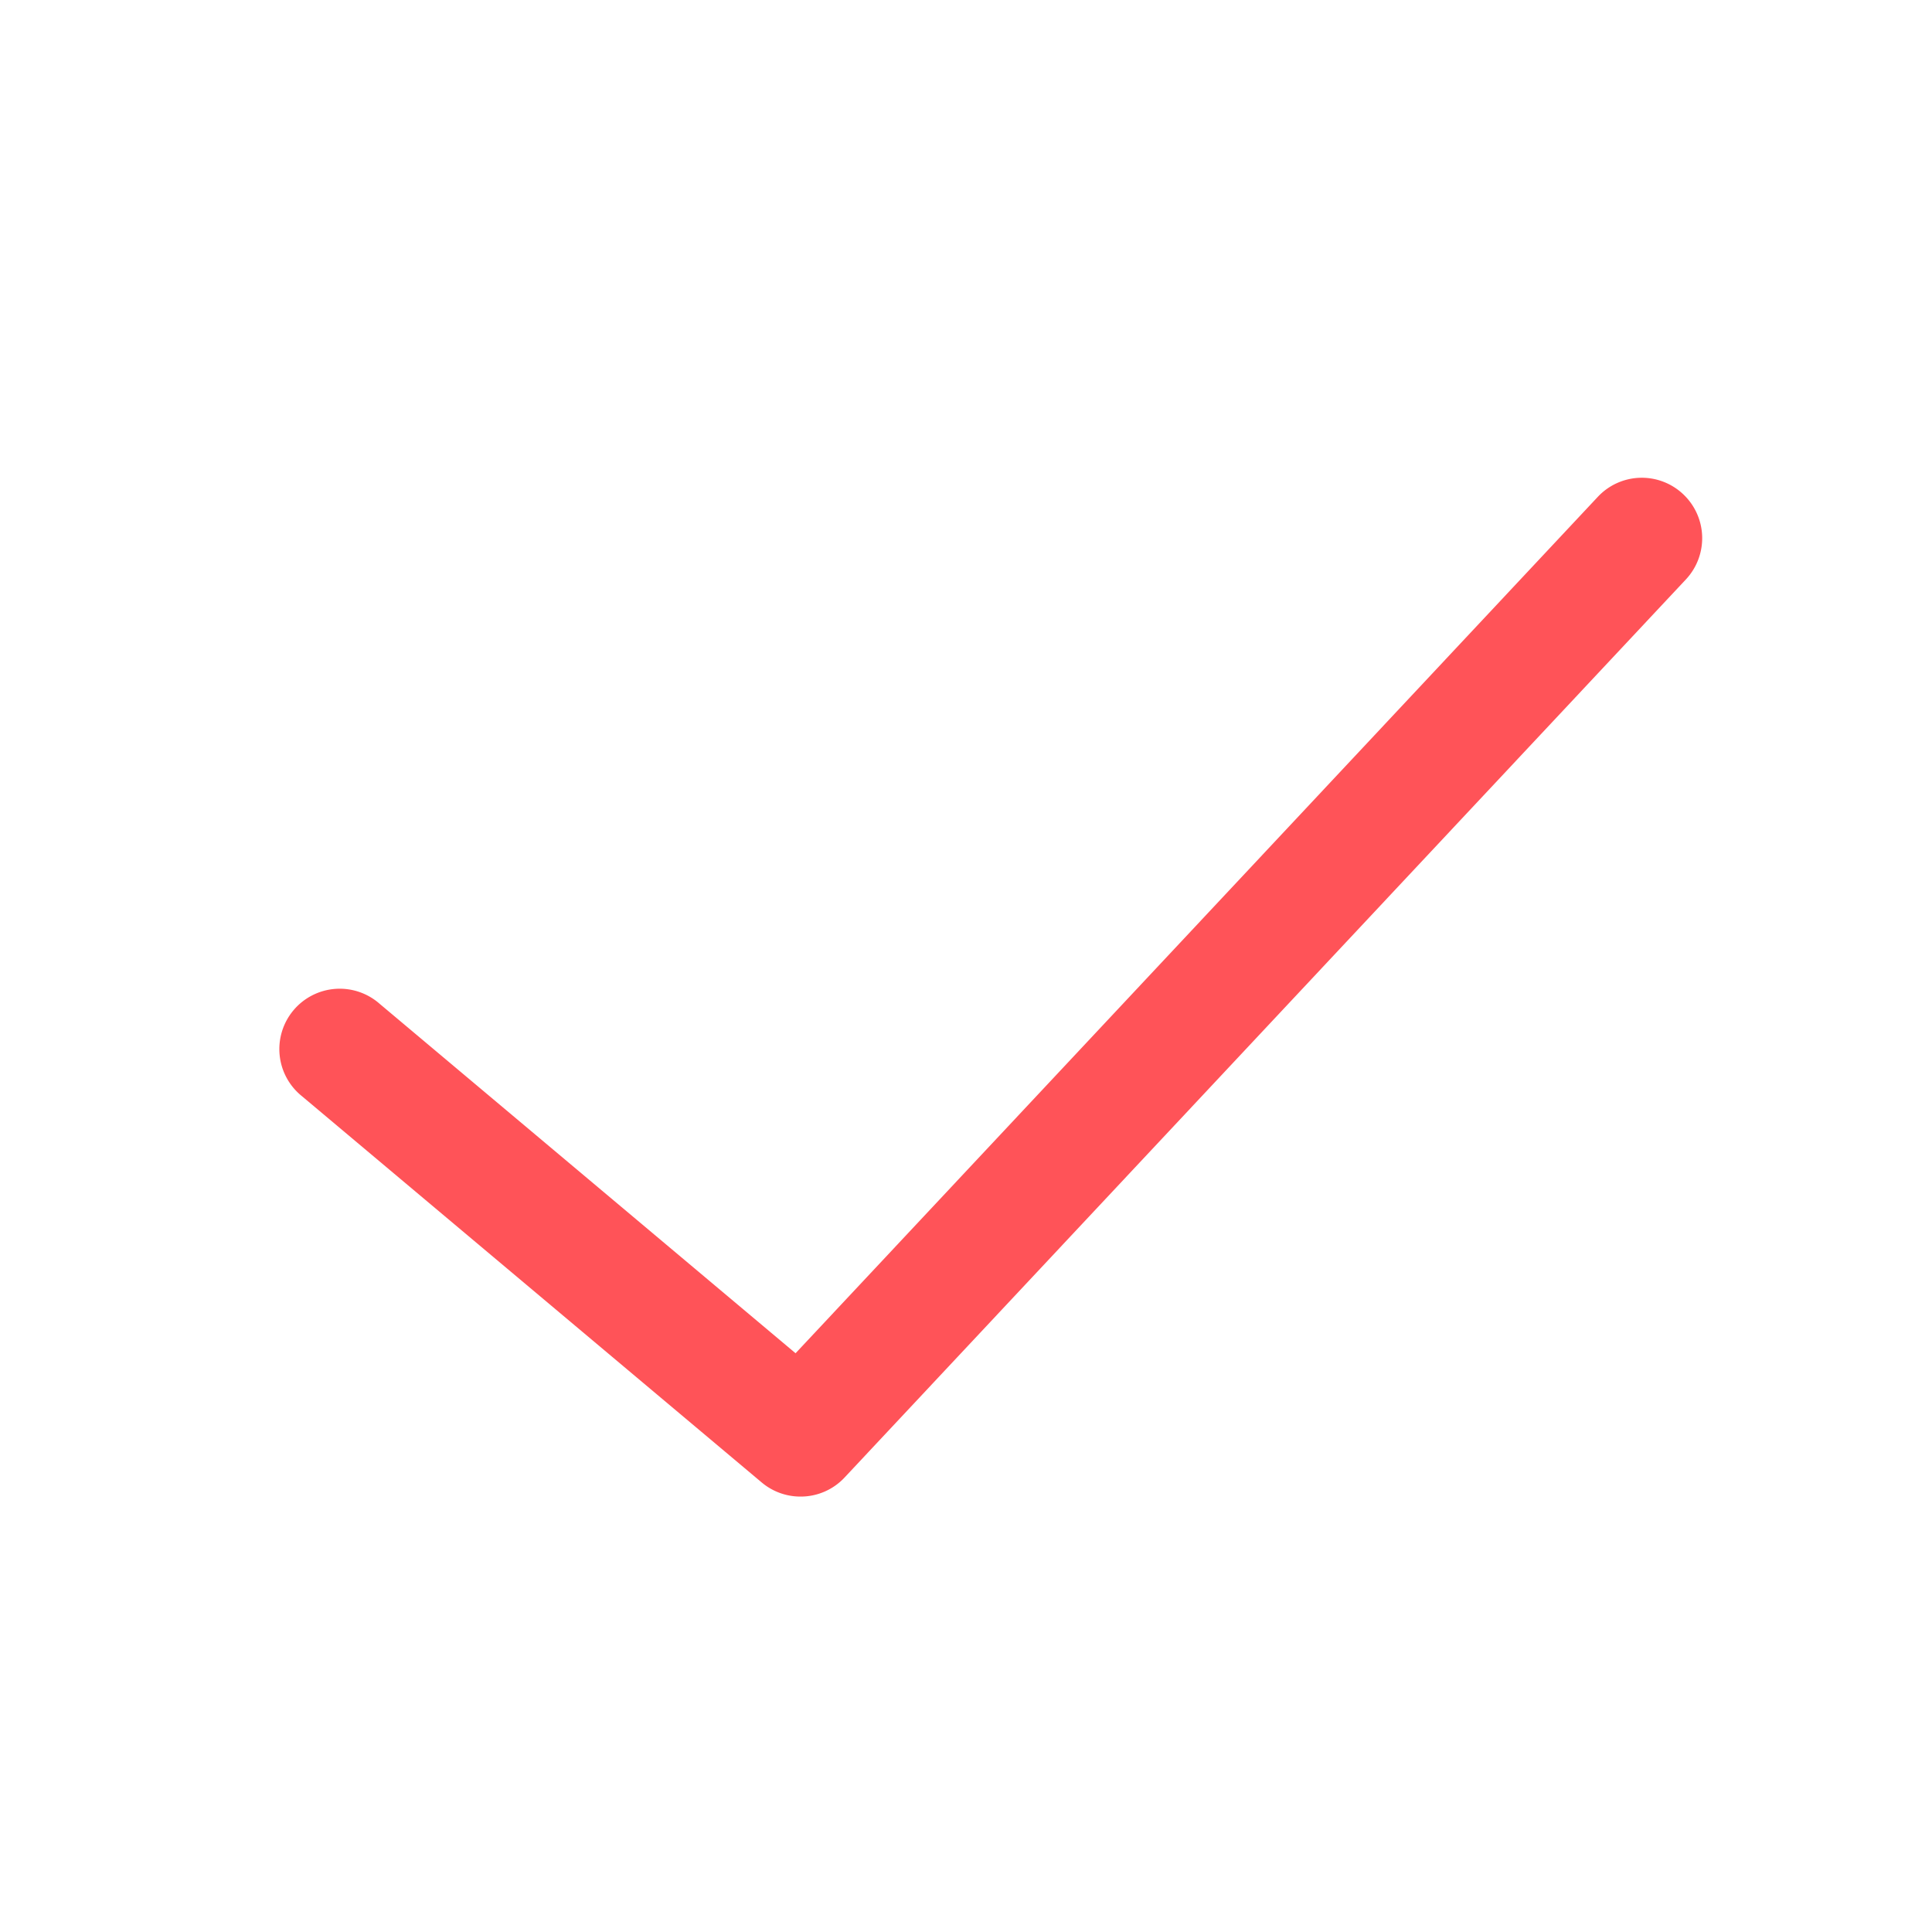 <svg class="svg-icon" style="width: 1em; height: 1em;vertical-align: middle;fill: #ff5358;overflow: hidden;" viewBox="0 0 1024 1024" version="1.1" xmlns="http://www.w3.org/2000/svg"><path d="M892.064 261.888a31.936 31.936 0 0 0-45.216 1.472L421.664 717.248l-220.448-185.216a32 32 0 1 0-41.152 48.992l243.648 204.704a31.872 31.872 0 0 0 20.576 7.488 31.808 31.808 0 0 0 23.36-10.112L893.536 307.136a32 32 0 0 0-1.472-45.248z"  /></svg>